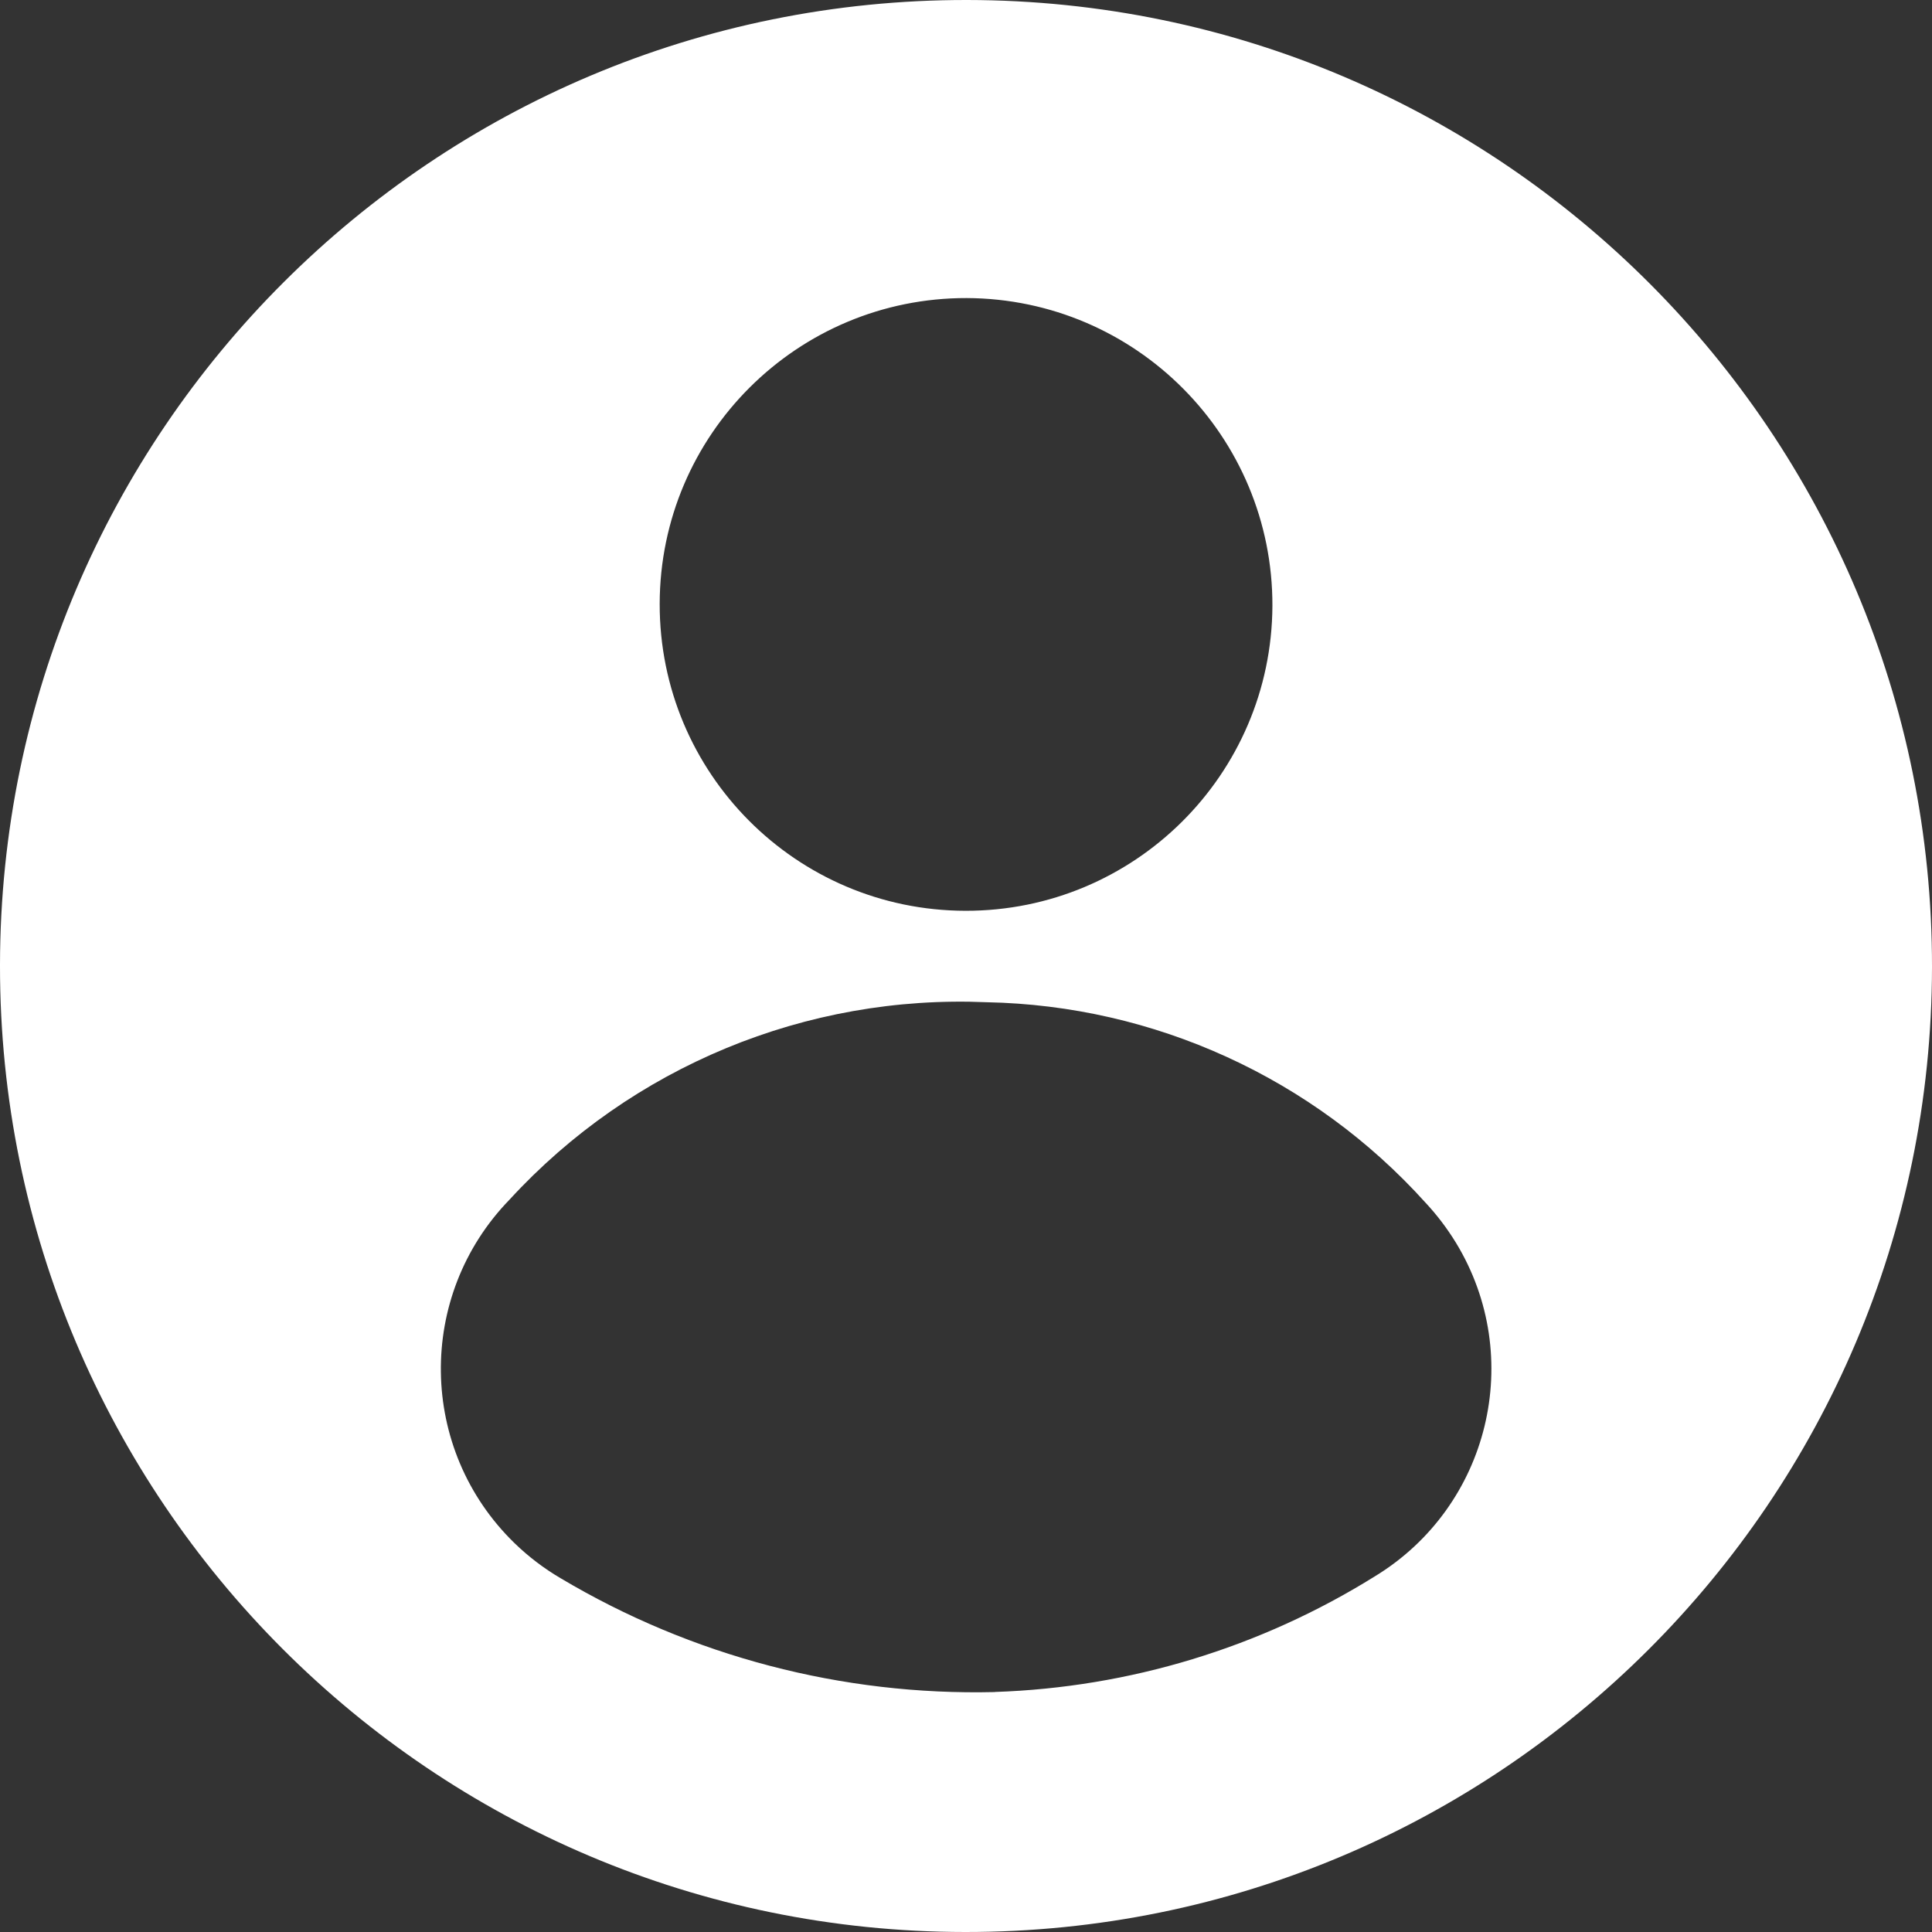 <?xml version="1.0" encoding="UTF-8" standalone="no"?>
<!-- Generator: Adobe Illustrator 28.3.0, SVG Export Plug-In . SVG Version: 6.00 Build 0)  -->

<svg
   version="1.1"
   id="Laag_1"
   x="0px"
   y="0px"
   viewBox="0 0 195.43 195.43"
   xml:space="preserve"
   sodipodi:docname="poppetje.svg"
   width="195.43"
   height="195.43"
   inkscape:version="1.3 (0e150ed6c4, 2023-07-21)"
   xmlns:inkscape="http://www.inkscape.org/namespaces/inkscape"
   xmlns:sodipodi="http://sodipodi.sourceforge.net/DTD/sodipodi-0.dtd"
   xmlns="http://www.w3.org/2000/svg"
   xmlns:svg="http://www.w3.org/2000/svg"><rect x="0" y="0" width="195.43" height="195.43" fill="#333333" stroke="none"/><defs
   id="defs1" /><sodipodi:namedview
   id="namedview1"
   pagecolor="#8c8c8c"
   bordercolor="#000000"
   borderopacity="0.25"
   inkscape:showpageshadow="2"
   inkscape:pageopacity="0.0"
   inkscape:pagecheckerboard="0"
   inkscape:deskcolor="#d1d1d1"
   inkscape:zoom="3.885"
   inkscape:cx="99.8713"
   inkscape:cy="120.59202"
   inkscape:window-width="1920"
   inkscape:window-height="991"
   inkscape:window-x="886"
   inkscape:window-y="1791"
   inkscape:window-maximized="1"
   inkscape:current-layer="Laag_1" />&#10;<style
   type="text/css"
   id="style1">&#10;	.st0{fill:#FFFFFF;}&#10;</style>&#10;<g
   id="g1"
   transform="translate(-2.63,-2.07)">&#10;	<g
   id="Group_240_00000098905686817640792560000009944379112738989984_">&#10;		<path
   id="Path_35_00000040543137945897044390000005260916067251503272_"
   class="st0"
   d="M 2.63,99.66 C 2.7,45.7 46.5,2 100.47,2.07 c 53.97,0.07 97.66,43.87 97.59,97.84 -0.07,53.95 -43.85,97.64 -97.8,97.59 C 46.31,197.47 2.6,153.71 2.63,99.76 c 0,-0.03 0,-0.06 0,-0.1 m 100.62,73.56 c 13.63,-0.45 26.89,-4.49 38.46,-11.7 11.58,-7.06 15.25,-22.17 8.19,-33.75 -0.89,-1.45 -1.92,-2.81 -3.08,-4.05 -11.36,-12.6 -27.43,-19.94 -44.39,-20.27 -18.25,-0.79 -35.91,6.52 -48.26,19.97 -9.45,9.73 -9.23,25.27 0.49,34.73 1.41,1.37 2.97,2.56 4.67,3.56 13.27,7.9 28.49,11.89 43.93,11.52 M 100.41,32.22 C 83.29,32.19 69.39,46.03 69.36,63.15 69.33,80.27 83.17,94.17 100.29,94.2 117.37,94.23 131.26,80.44 131.34,63.36 131.39,46.23 117.55,32.29 100.41,32.22" />&#10;	</g>&#10;</g>&#10;</svg>
